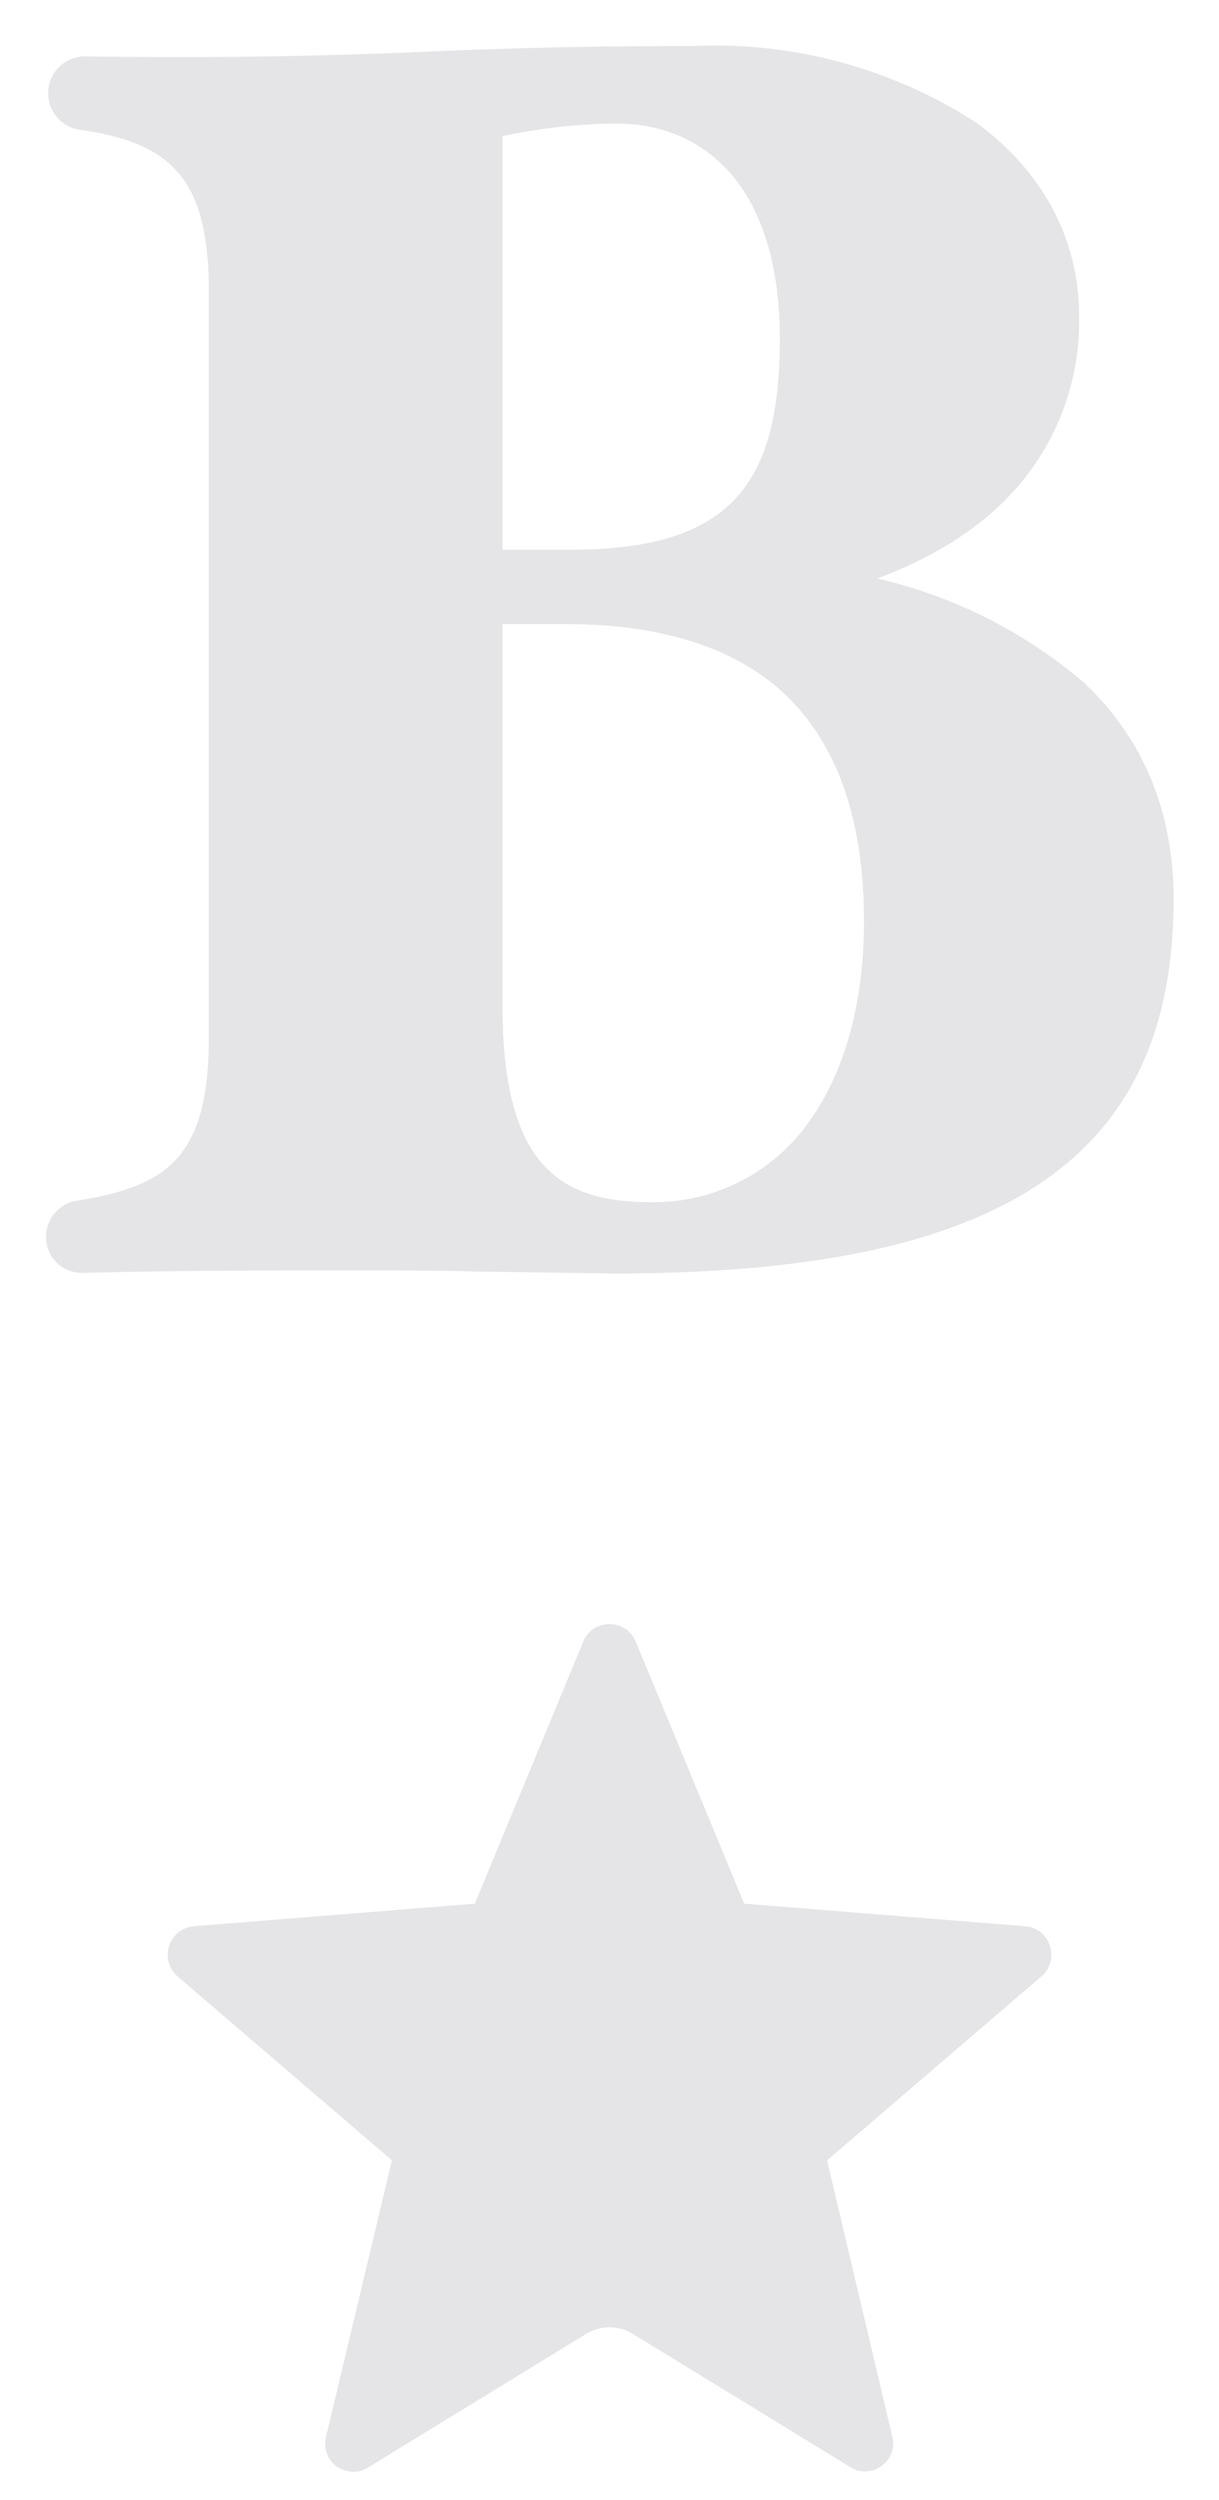 <svg width="20" height="41" fill="none" xmlns="http://www.w3.org/2000/svg"><g opacity=".4" fill="#BEBEC4"><path d="M.88 20.28c0 .27.21.48.48.47 1.66-.04 3.02-.04 4.41-.04.7 0 1.4 0 2.12.02h.02l2.19.03c3.26 0 5.52-.5 6.96-1.5 1.46-1.01 2.07-2.53 2.07-4.52 0-1.4-.49-2.58-1.45-3.47a7.86 7.86 0 0 0-3.76-1.75c1.13-.36 2-.87 2.61-1.54a4.02 4.02 0 0 0 1.05-2.8c0-1.22-.58-2.3-1.64-3.07A7.77 7.77 0 0 0 11.36.88c-1.88 0-3.1.04-4.32.09L6.6.99c-1.36.05-2.8.09-5.23.06a.48.48 0 0 0-.07.95c.79.11 1.34.32 1.7.73.36.4.55 1.03.55 2.02v12.3c0 1-.19 1.62-.55 2.03-.36.4-.91.61-1.7.73a.48.48 0 0 0-.42.47ZM8.12 9.14V2.13a9.83 9.83 0 0 1 1.98-.23c.82 0 1.52.31 2.02.91.5.6.8 1.52.8 2.75 0 1.26-.23 2.14-.77 2.71-.54.58-1.42.87-2.78.87H8.12Zm2.54 10.7c-.9 0-1.51-.23-1.92-.75-.41-.52-.62-1.36-.62-2.6v-6.38h1.16c1.61 0 2.86.4 3.7 1.2.85.82 1.32 2.06 1.32 3.8 0 1.5-.39 2.69-1.03 3.5a3.24 3.24 0 0 1-2.61 1.23Z" stroke="#BEBEC4" stroke-width=".25"/><path d="M9.57 26.92c.16-.38.7-.38.86 0l1.78 4.3 4.61.37c.41.03.58.55.27.82l-3.52 3.02 1.07 4.53c.1.4-.34.72-.69.5l-3.56-2.18a.74.74 0 0 0-.78 0l-3.56 2.18a.46.46 0 0 1-.7-.5l1.08-4.53-3.52-3.02a.47.47 0 0 1 .27-.82l4.61-.37 1.78-4.3Z"/></g></svg>